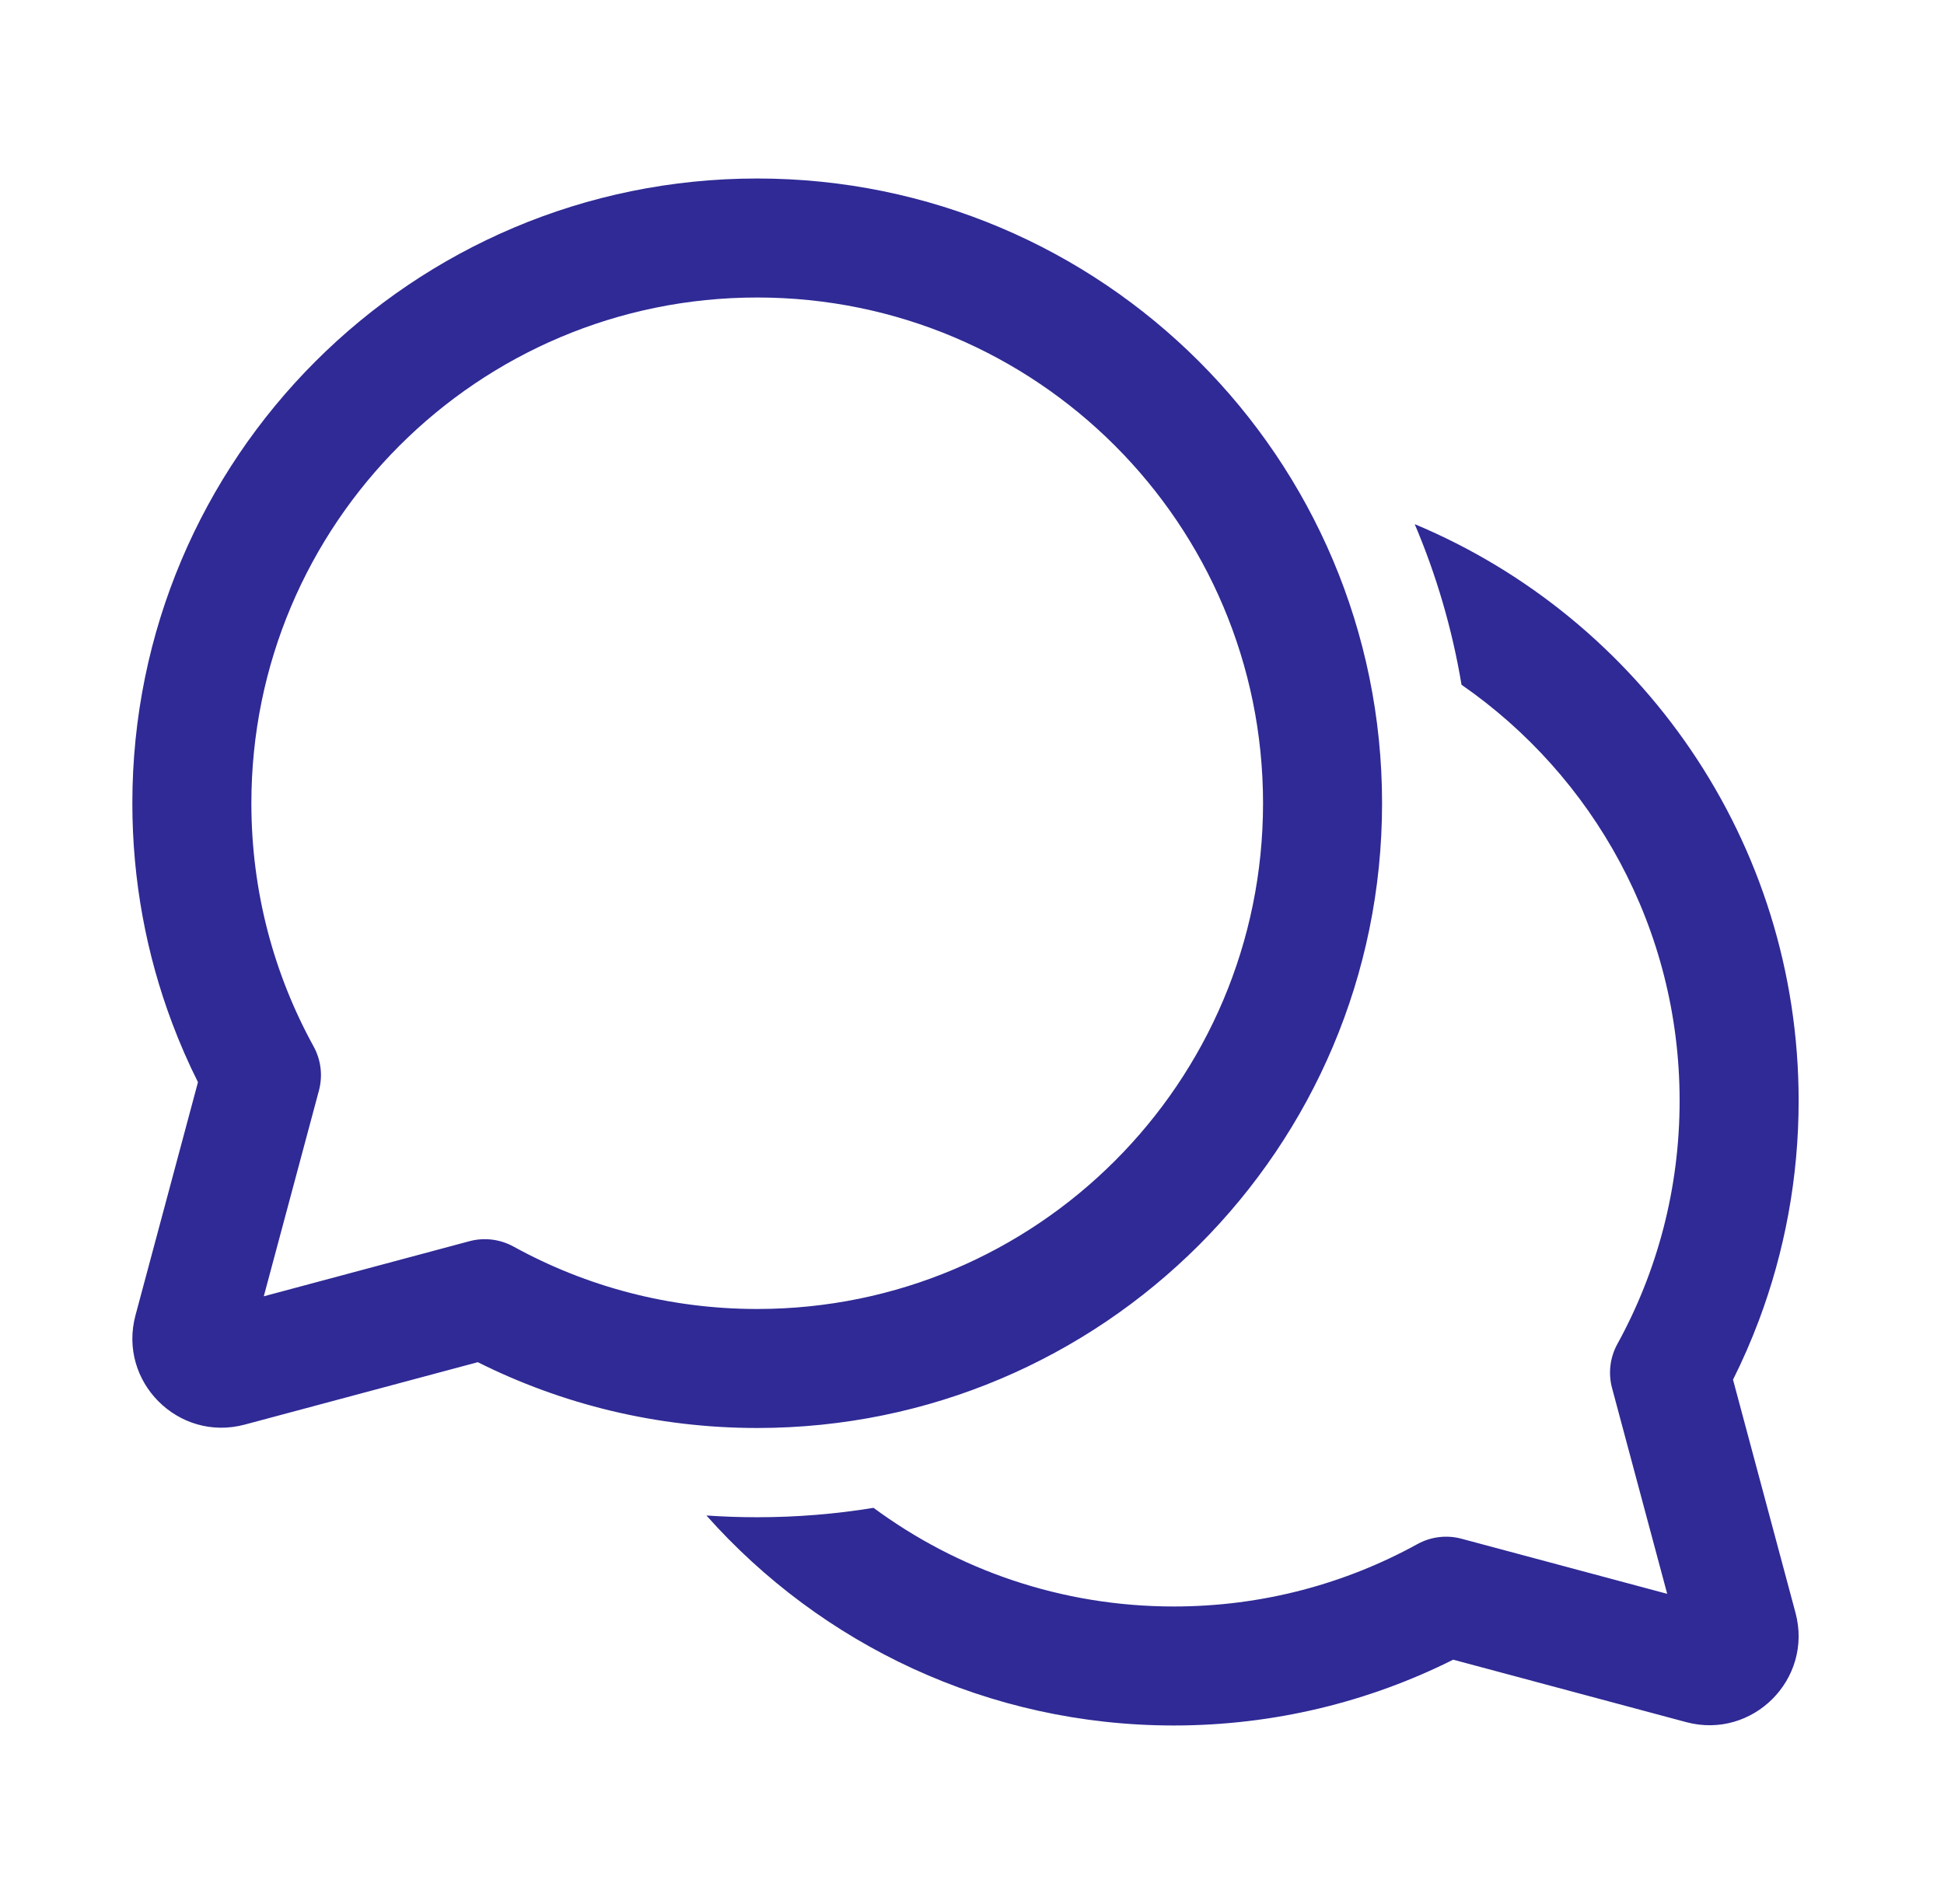 <svg width="49" height="48" viewBox="0 0 49 48" fill="none" xmlns="http://www.w3.org/2000/svg">
<path d="M3.336 20.25C3.336 11.552 10.387 4.5 19.086 4.5C27.785 4.5 34.836 11.552 34.836 20.25C34.836 28.948 27.785 36 19.086 36C16.557 36 14.164 35.403 12.043 34.341L6.171 35.914C4.498 36.363 2.967 34.832 3.415 33.159L4.99 27.282C4.748 26.799 4.53 26.301 4.339 25.791C3.69 24.066 3.336 22.198 3.336 20.25ZM6.336 20.25C6.336 22.476 6.905 24.564 7.905 26.382C8.091 26.721 8.139 27.119 8.039 27.493L6.649 32.68L11.833 31.291C12.207 31.191 12.605 31.24 12.945 31.427C14.765 32.429 16.857 33 19.086 33C26.128 33 31.836 27.292 31.836 20.25C31.836 13.208 26.128 7.5 19.086 7.5C12.044 7.5 6.336 13.208 6.336 20.25ZM19.086 38.25C20.084 38.25 21.064 38.169 22.018 38.013C24.135 39.576 26.753 40.5 29.586 40.5C31.815 40.5 33.907 39.929 35.727 38.927C36.067 38.74 36.465 38.691 36.839 38.792L42.023 40.181L40.633 34.993C40.533 34.62 40.581 34.222 40.767 33.883C41.767 32.065 42.336 29.976 42.336 27.75C42.336 23.403 40.161 19.565 36.839 17.263C36.603 15.851 36.203 14.494 35.659 13.214C41.342 15.591 45.336 21.204 45.336 27.75C45.336 29.698 44.981 31.566 44.333 33.291C44.141 33.801 43.924 34.299 43.682 34.782L45.257 40.659C45.705 42.332 44.174 43.863 42.501 43.415L36.629 41.841C34.508 42.903 32.115 43.5 29.586 43.5C24.9 43.5 20.692 41.454 17.806 38.206C18.229 38.235 18.656 38.25 19.086 38.25Z" fill="#2F2A95"/>
</svg>
